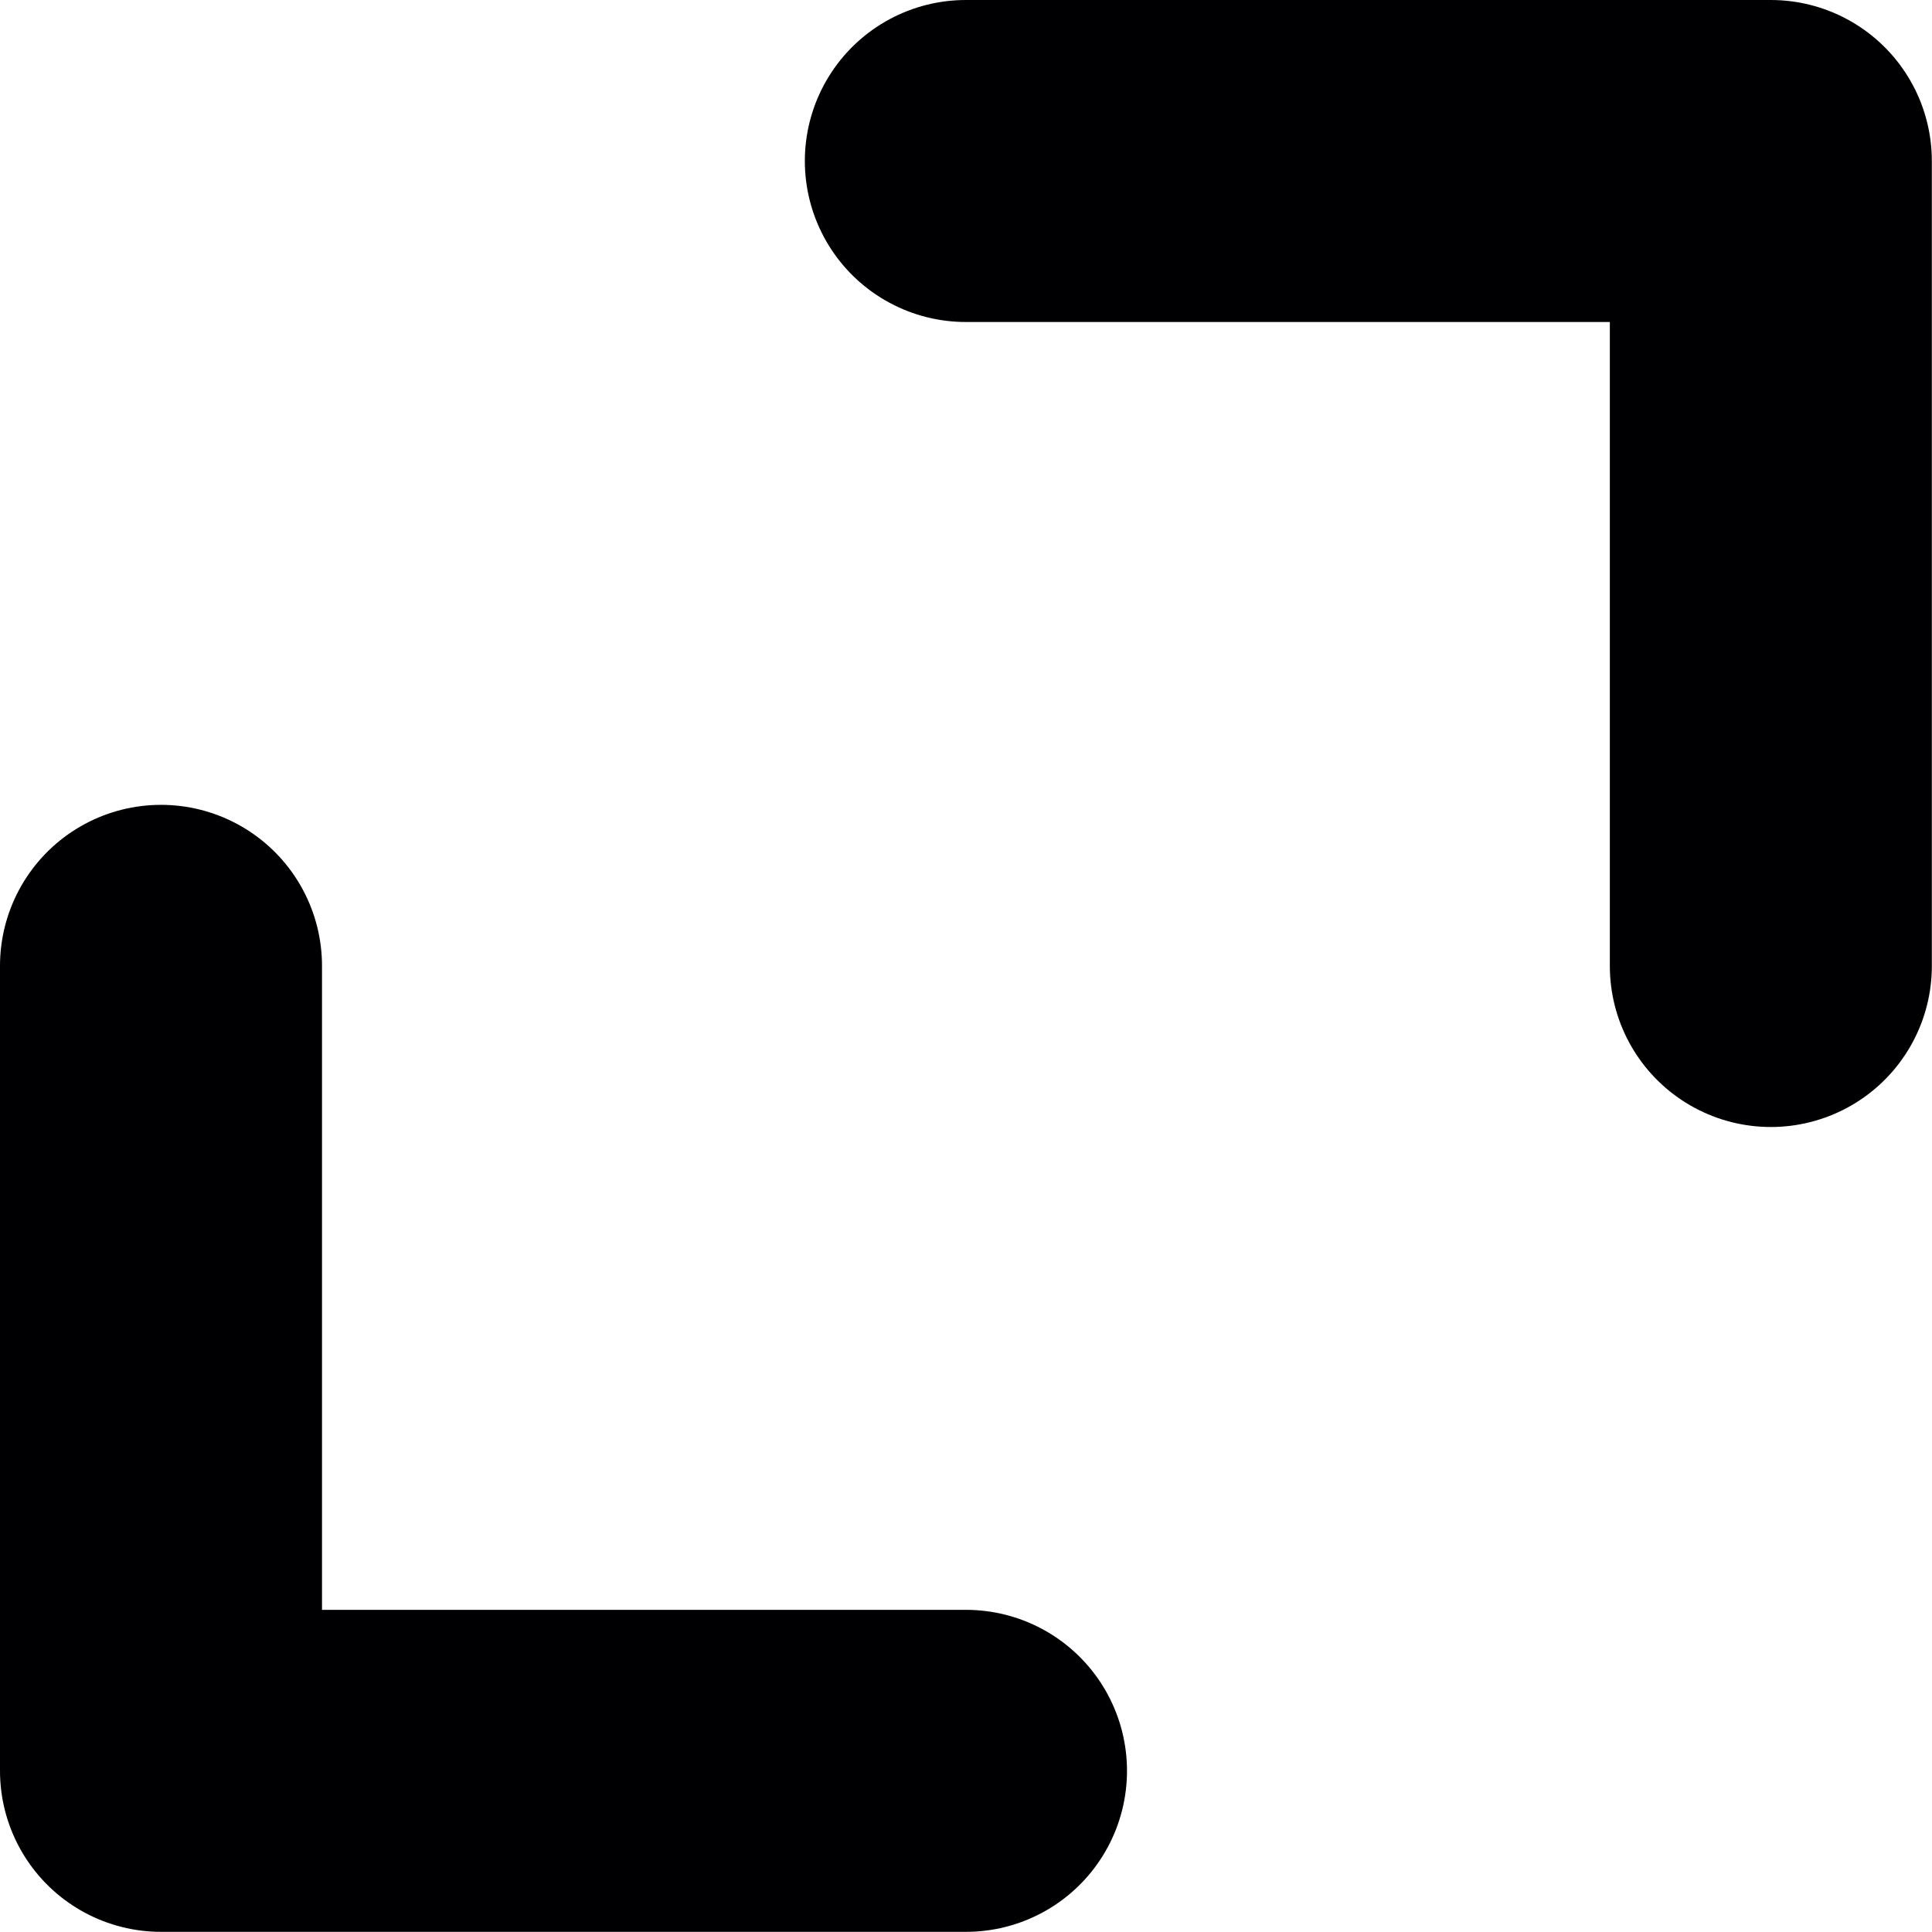 <svg xmlns="http://www.w3.org/2000/svg" width="12" height="12" viewBox="0 0 12 12">
    <g fill="none" fill-rule="evenodd" stroke-linecap="round" stroke-linejoin="round">
        <g stroke="#000002" stroke-width="2">
            <g>
                <path d="M4.999 0L9.999 0 9.999 5M5 9.999L0 9.999 0 4.999" transform="translate(-699 -319) translate(700 320)"/>
            </g>
        </g>
    </g>
</svg>
